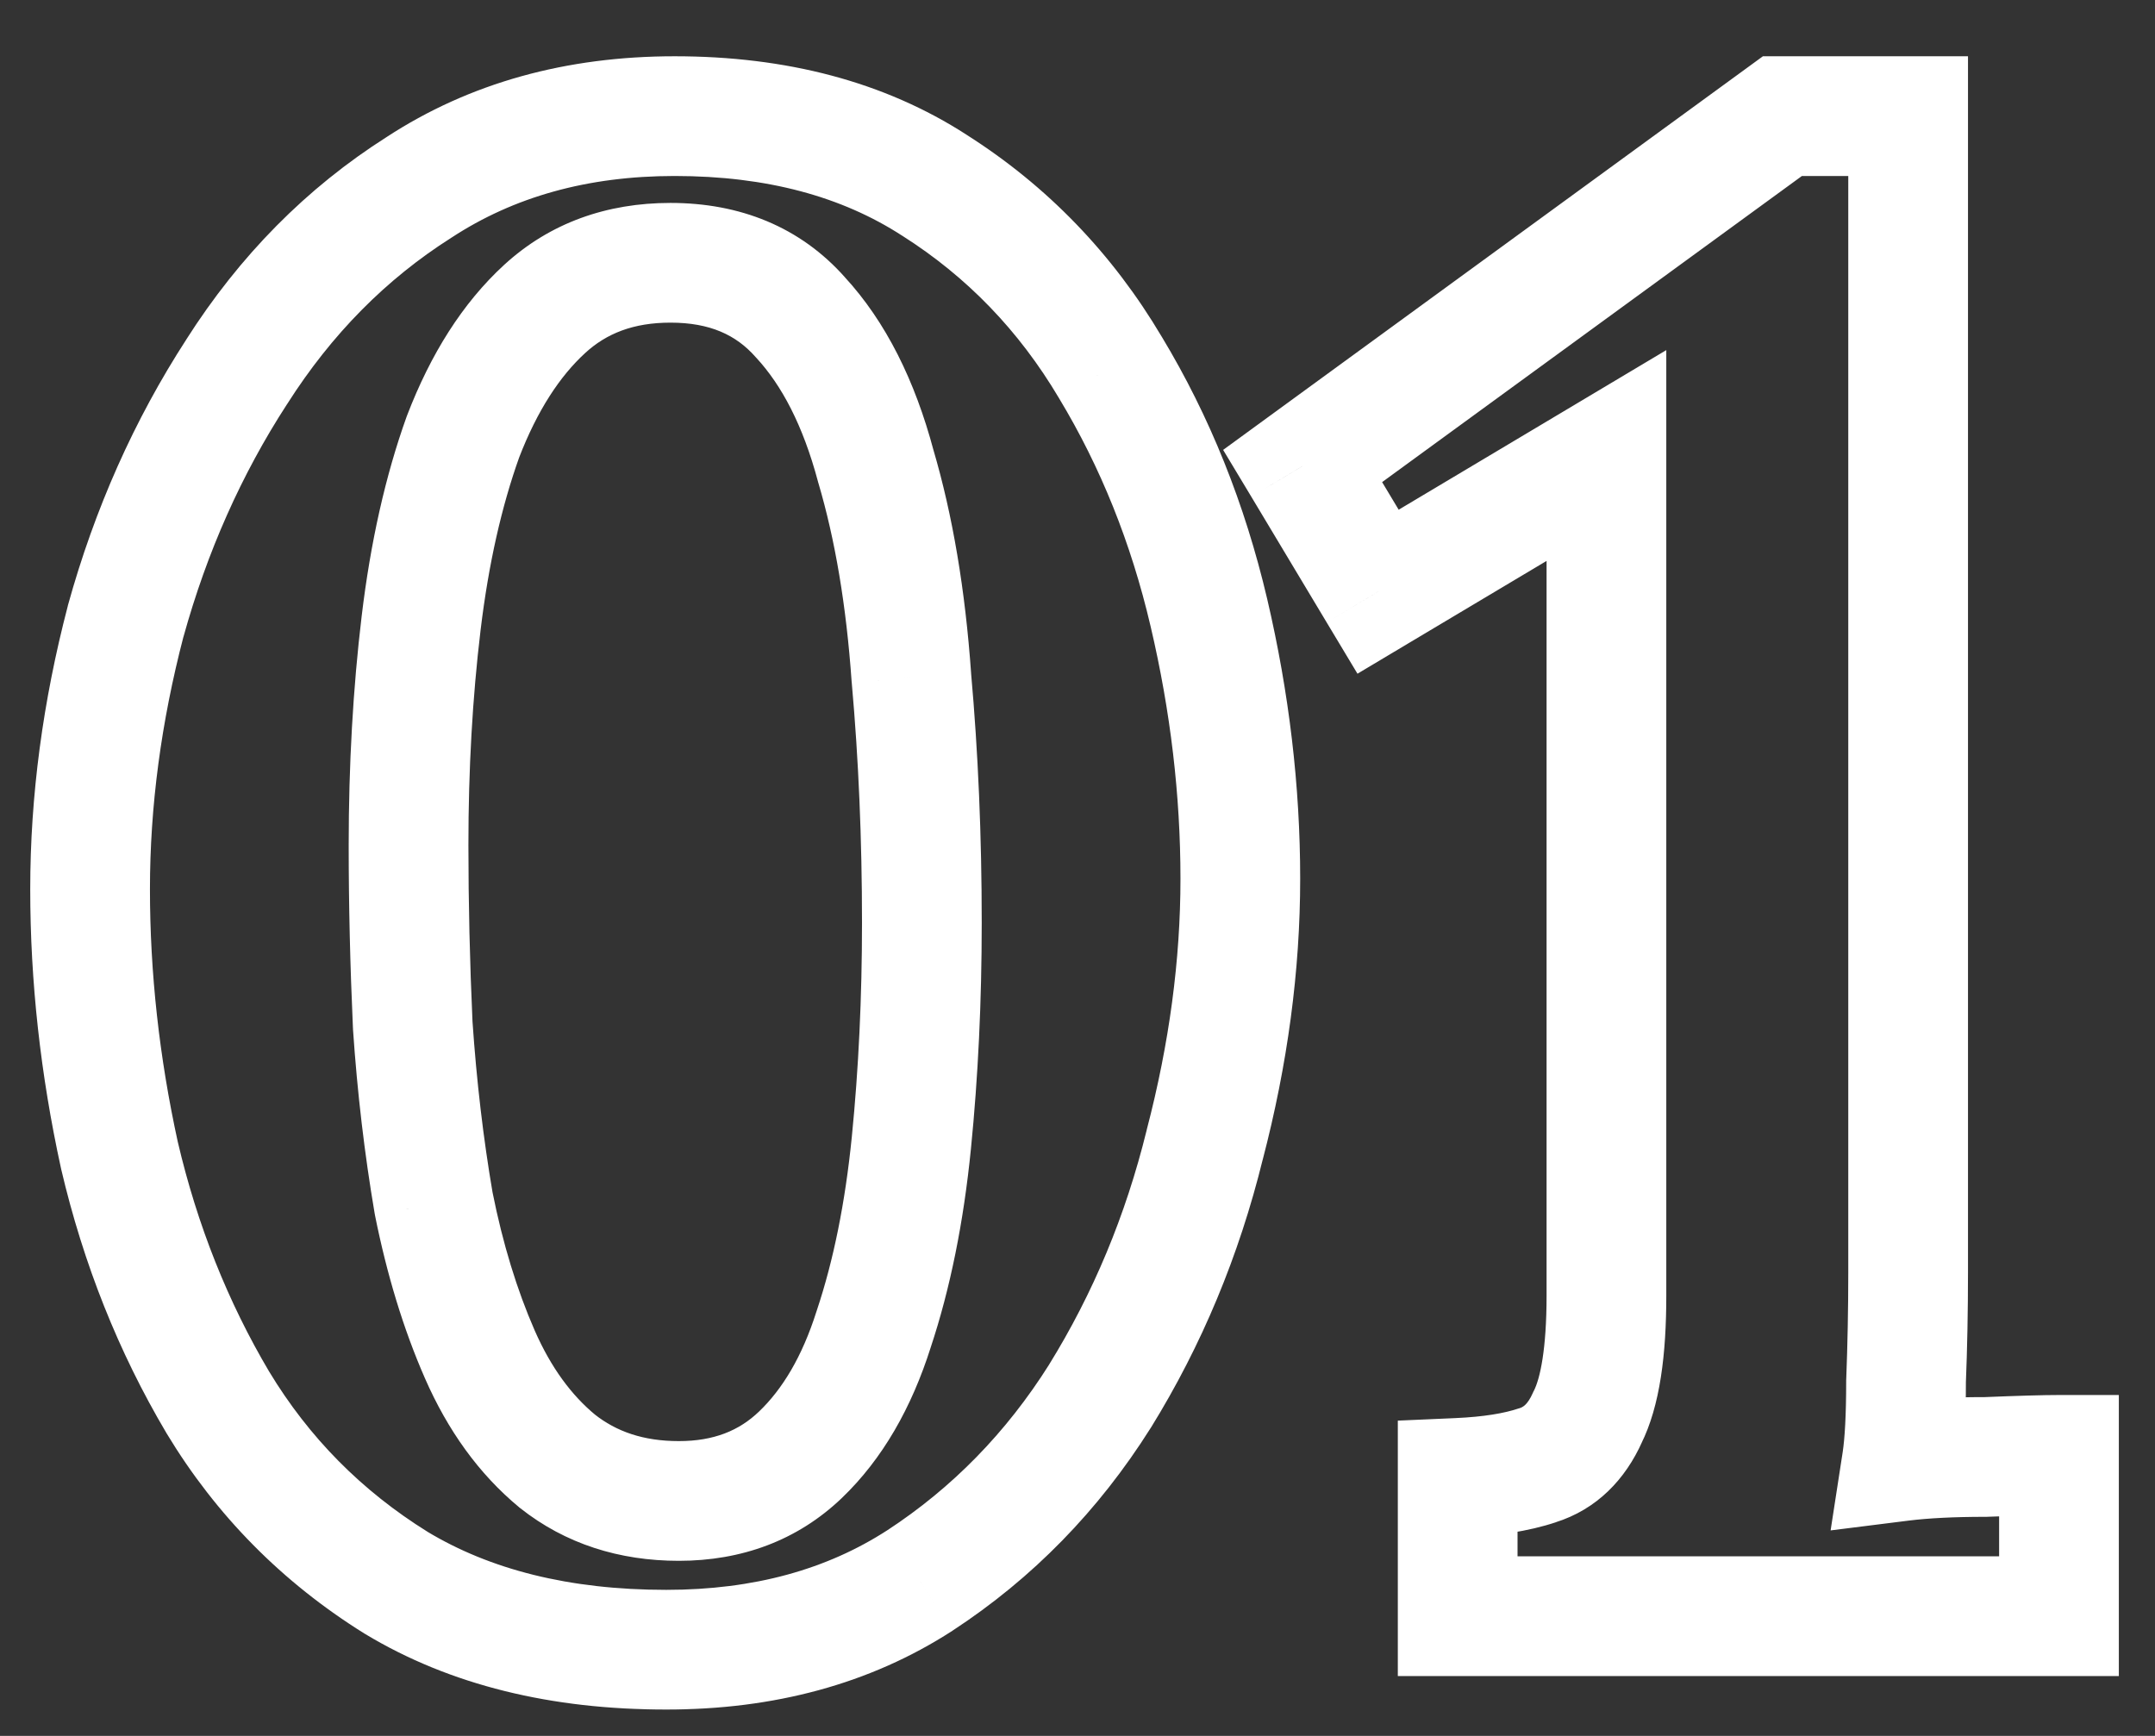 <?xml version="1.0" encoding="UTF-8"?> <svg xmlns="http://www.w3.org/2000/svg" width="36" height="29" viewBox="0 0 36 29" fill="none"><rect x="0" y="0" width="36" height="29" fill="#333333" stroke="none"/><mask id="path-1-outside-1_164_503" maskUnits="userSpaceOnUse" x="0" y="0" width="36" height="29" fill="black"><rect fill="white" width="36" height="29"></rect><path d="M11.13 27.56C9.357 27.56 7.852 27.187 6.615 26.44C5.378 25.67 4.387 24.667 3.64 23.43C2.893 22.17 2.345 20.793 1.995 19.3C1.668 17.807 1.505 16.325 1.505 14.855C1.505 13.385 1.703 11.892 2.1 10.375C2.52 8.858 3.138 7.47 3.955 6.21C4.772 4.927 5.787 3.9 7 3.13C8.213 2.337 9.637 1.94 11.27 1.94C12.973 1.94 14.42 2.325 15.61 3.095C16.823 3.865 17.803 4.88 18.55 6.14C19.297 7.377 19.845 8.742 20.195 10.235C20.545 11.728 20.72 13.21 20.72 14.68C20.72 16.127 20.522 17.608 20.125 19.125C19.752 20.642 19.168 22.042 18.375 23.325C17.582 24.585 16.578 25.612 15.365 26.405C14.175 27.175 12.763 27.56 11.13 27.56ZM11.34 25.075C12.157 25.075 12.833 24.818 13.37 24.305C13.907 23.792 14.315 23.092 14.595 22.205C14.898 21.295 15.108 20.257 15.225 19.09C15.342 17.923 15.4 16.698 15.4 15.415C15.4 13.992 15.342 12.627 15.225 11.32C15.132 9.99 14.933 8.812 14.63 7.785C14.35 6.735 13.93 5.907 13.37 5.3C12.833 4.693 12.11 4.39 11.2 4.39C10.36 4.39 9.66 4.647 9.1 5.16C8.54 5.673 8.085 6.385 7.735 7.295C7.408 8.205 7.175 9.243 7.035 10.41C6.895 11.577 6.825 12.813 6.825 14.12C6.825 15.1 6.848 16.103 6.895 17.13C6.965 18.157 7.082 19.148 7.245 20.105C7.432 21.038 7.688 21.878 8.015 22.625C8.342 23.372 8.773 23.967 9.31 24.41C9.87 24.853 10.547 25.075 11.34 25.075ZM24.351 27V24.69C24.888 24.667 25.331 24.597 25.681 24.48C26.054 24.363 26.334 24.095 26.521 23.675C26.731 23.255 26.836 22.578 26.836 21.645V7.61L23.021 9.885L21.761 7.785L29.776 1.94H31.876V21.26C31.876 21.89 31.864 22.497 31.841 23.08C31.841 23.663 31.818 24.107 31.771 24.41C32.144 24.363 32.611 24.34 33.171 24.34C33.754 24.317 34.163 24.305 34.396 24.305V27H24.351Z"></path></mask><path d="M6.615 26.44L6.086 27.289L6.098 27.296L6.615 26.44ZM3.64 23.43L2.78 23.94L2.784 23.947L3.64 23.43ZM1.995 19.3L1.018 19.514L1.02 19.521L1.021 19.528L1.995 19.3ZM2.1 10.375L1.136 10.108L1.134 10.115L1.133 10.122L2.1 10.375ZM3.955 6.21L4.794 6.754L4.799 6.747L3.955 6.21ZM7 3.13L7.536 3.974L7.547 3.967L7 3.13ZM15.61 3.095L15.067 3.935L15.074 3.939L15.61 3.095ZM18.55 6.14L17.69 6.65L17.694 6.657L18.55 6.14ZM20.125 19.125L19.157 18.872L19.156 18.879L19.154 18.886L20.125 19.125ZM18.375 23.325L19.221 23.858L19.226 23.851L18.375 23.325ZM15.365 26.405L15.908 27.245L15.912 27.242L15.365 26.405ZM13.37 24.305L12.679 23.582L13.37 24.305ZM14.595 22.205L13.646 21.889L13.644 21.896L13.641 21.904L14.595 22.205ZM15.225 19.09L16.22 19.189V19.189L15.225 19.09ZM15.225 11.32L14.227 11.39L14.228 11.399L14.229 11.409L15.225 11.32ZM14.63 7.785L13.664 8.043L13.667 8.056L13.671 8.068L14.63 7.785ZM13.37 5.3L12.621 5.963L12.628 5.971L12.635 5.978L13.37 5.3ZM9.1 5.16L9.776 5.897L9.776 5.897L9.1 5.16ZM7.735 7.295L6.802 6.936L6.798 6.947L6.794 6.957L7.735 7.295ZM7.035 10.41L6.042 10.291L7.035 10.41ZM6.895 17.13L5.896 17.175L5.897 17.187L5.897 17.198L6.895 17.13ZM7.245 20.105L6.259 20.273L6.262 20.287L6.264 20.301L7.245 20.105ZM8.015 22.625L8.931 22.224V22.224L8.015 22.625ZM9.31 24.41L8.673 25.181L8.681 25.188L8.689 25.194L9.31 24.41ZM11.13 26.56C9.497 26.56 8.181 26.217 7.132 25.584L6.098 27.296C7.523 28.156 9.216 28.56 11.13 28.56V26.56ZM7.144 25.591C6.04 24.904 5.161 24.014 4.496 22.913L2.784 23.947C3.613 25.32 4.717 26.436 6.086 27.289L7.144 25.591ZM4.5 22.92C3.808 21.752 3.296 20.471 2.969 19.072L1.021 19.528C1.393 21.116 1.979 22.588 2.78 23.94L4.5 22.92ZM2.972 19.086C2.66 17.66 2.505 16.25 2.505 14.855H0.505C0.505 16.4 0.677 17.953 1.018 19.514L2.972 19.086ZM2.505 14.855C2.505 13.476 2.691 12.068 3.067 10.628L1.133 10.122C0.716 11.716 0.505 13.294 0.505 14.855H2.505ZM3.064 10.642C3.458 9.219 4.035 7.924 4.794 6.754L3.116 5.666C2.241 7.016 1.582 8.498 1.136 10.108L3.064 10.642ZM4.799 6.747C5.541 5.58 6.454 4.661 7.536 3.974L6.464 2.286C5.12 3.139 4.002 4.273 3.111 5.673L4.799 6.747ZM7.547 3.967C8.578 3.293 9.806 2.94 11.27 2.94V0.94C9.468 0.94 7.849 1.38 6.453 2.293L7.547 3.967ZM11.27 2.94C12.82 2.94 14.069 3.289 15.067 3.935L16.153 2.255C14.771 1.361 13.127 0.94 11.27 0.94V2.94ZM15.074 3.939C16.152 4.623 17.022 5.523 17.69 6.65L19.41 5.63C18.585 4.237 17.495 3.107 16.146 2.251L15.074 3.939ZM17.694 6.657C18.383 7.799 18.894 9.065 19.221 10.463L21.169 10.007C20.796 8.418 20.21 6.955 19.406 5.623L17.694 6.657ZM19.221 10.463C19.555 11.885 19.72 13.29 19.72 14.68H21.72C21.72 13.13 21.535 11.572 21.169 10.007L19.221 10.463ZM19.72 14.68C19.72 16.035 19.534 17.431 19.157 18.872L21.093 19.378C21.509 17.786 21.72 16.219 21.72 14.68H19.72ZM19.154 18.886C18.805 20.305 18.261 21.608 17.524 22.799L19.226 23.851C20.076 22.476 20.699 20.978 21.096 19.364L19.154 18.886ZM17.529 22.792C16.81 23.934 15.907 24.856 14.818 25.568L15.912 27.242C17.249 26.368 18.353 25.236 19.221 23.858L17.529 22.792ZM14.822 25.565C13.817 26.215 12.601 26.56 11.13 26.56V28.56C12.926 28.56 14.533 28.134 15.908 27.245L14.822 25.565ZM11.34 26.075C12.386 26.075 13.319 25.737 14.061 25.028L12.679 23.582C12.348 23.899 11.927 24.075 11.34 24.075V26.075ZM14.061 25.028C14.746 24.372 15.23 23.513 15.549 22.506L13.641 21.904C13.399 22.67 13.067 23.211 12.679 23.582L14.061 25.028ZM15.544 22.521C15.875 21.527 16.098 20.414 16.22 19.189L14.23 18.991C14.119 20.099 13.922 21.063 13.646 21.889L15.544 22.521ZM16.22 19.189C16.34 17.987 16.4 16.729 16.4 15.415H14.4C14.4 16.668 14.343 17.86 14.23 18.991L16.22 19.189ZM16.4 15.415C16.4 13.964 16.341 12.57 16.221 11.231L14.229 11.409C14.343 12.684 14.4 14.019 14.4 15.415H16.4ZM16.223 11.25C16.125 9.865 15.917 8.612 15.589 7.502L13.671 8.068C13.95 9.011 14.138 10.116 14.227 11.39L16.223 11.25ZM15.596 7.527C15.287 6.368 14.804 5.379 14.105 4.622L12.635 5.978C13.056 6.434 13.413 7.102 13.664 8.043L15.596 7.527ZM14.119 4.637C13.368 3.788 12.357 3.39 11.2 3.39V5.39C11.863 5.39 12.299 5.598 12.621 5.963L14.119 4.637ZM11.2 3.39C10.138 3.39 9.189 3.722 8.424 4.423L9.776 5.897C10.131 5.571 10.582 5.39 11.2 5.39V3.39ZM8.424 4.423C7.723 5.066 7.192 5.921 6.802 6.936L8.668 7.654C8.978 6.849 9.357 6.281 9.776 5.897L8.424 4.423ZM6.794 6.957C6.437 7.951 6.189 9.065 6.042 10.291L8.028 10.529C8.161 9.422 8.38 8.459 8.676 7.633L6.794 6.957ZM6.042 10.291C5.897 11.501 5.825 12.778 5.825 14.12H7.825C7.825 12.849 7.893 11.652 8.028 10.529L6.042 10.291ZM5.825 14.12C5.825 15.116 5.849 16.134 5.896 17.175L7.894 17.085C7.848 16.072 7.825 15.084 7.825 14.12H5.825ZM5.897 17.198C5.969 18.256 6.09 19.282 6.259 20.273L8.231 19.937C8.073 19.015 7.961 18.057 7.893 17.062L5.897 17.198ZM6.264 20.301C6.463 21.293 6.739 22.204 7.099 23.026L8.931 22.224C8.638 21.553 8.4 20.783 8.226 19.909L6.264 20.301ZM7.099 23.026C7.478 23.892 7.997 24.622 8.673 25.181L9.947 23.639C9.55 23.311 9.206 22.852 8.931 22.224L7.099 23.026ZM8.689 25.194C9.446 25.793 10.348 26.075 11.34 26.075V24.075C10.746 24.075 10.294 23.914 9.931 23.626L8.689 25.194ZM24.351 27H23.351V28H24.351V27ZM24.351 24.69L24.308 23.691L23.351 23.733V24.69H24.351ZM25.681 24.48L25.383 23.526L25.374 23.528L25.365 23.531L25.681 24.48ZM26.521 23.675L25.627 23.228L25.616 23.248L25.607 23.269L26.521 23.675ZM26.836 7.61H27.836V5.849L26.324 6.751L26.836 7.61ZM23.021 9.885L22.163 10.399L22.677 11.255L23.533 10.744L23.021 9.885ZM21.761 7.785L21.172 6.977L20.433 7.516L20.904 8.299L21.761 7.785ZM29.776 1.94V0.94H29.45L29.187 1.132L29.776 1.94ZM31.876 1.94H32.876V0.94H31.876V1.94ZM31.841 23.08L30.842 23.04L30.841 23.06V23.08H31.841ZM31.771 24.41L30.783 24.258L30.581 25.567L31.895 25.402L31.771 24.41ZM33.171 24.34V25.34H33.191L33.211 25.339L33.171 24.34ZM34.396 24.305H35.396V23.305H34.396V24.305ZM34.396 27V28H35.396V27H34.396ZM25.351 27V24.69H23.351V27H25.351ZM24.394 25.689C24.986 25.663 25.529 25.585 25.997 25.429L25.365 23.531C25.133 23.609 24.79 23.67 24.308 23.691L24.394 25.689ZM25.979 25.434C26.676 25.217 27.154 24.713 27.435 24.081L25.607 23.269C25.515 23.477 25.433 23.51 25.383 23.526L25.979 25.434ZM27.415 24.122C27.735 23.484 27.836 22.609 27.836 21.645H25.836C25.836 22.547 25.727 23.026 25.627 23.228L27.415 24.122ZM27.836 21.645V7.61H25.836V21.645H27.836ZM26.324 6.751L22.509 9.026L23.533 10.744L27.348 8.469L26.324 6.751ZM23.878 9.37L22.619 7.271L20.904 8.299L22.163 10.399L23.878 9.37ZM22.35 8.593L30.365 2.748L29.187 1.132L21.172 6.977L22.35 8.593ZM29.776 2.94H31.876V0.94H29.776V2.94ZM30.876 1.94V21.26H32.876V1.94H30.876ZM30.876 21.26C30.876 21.878 30.864 22.471 30.842 23.04L32.84 23.12C32.864 22.522 32.876 21.902 32.876 21.26H30.876ZM30.841 23.08C30.841 23.649 30.817 24.031 30.783 24.258L32.759 24.562C32.818 24.182 32.841 23.678 32.841 23.08H30.841ZM31.895 25.402C32.213 25.363 32.635 25.34 33.171 25.34V23.34C32.587 23.34 32.076 23.364 31.647 23.418L31.895 25.402ZM33.211 25.339C33.795 25.316 34.185 25.305 34.396 25.305V23.305C34.14 23.305 33.714 23.317 33.131 23.341L33.211 25.339ZM33.396 24.305V27H35.396V24.305H33.396ZM34.396 26H24.351V28H34.396V26Z" fill="white" mask="url(#path-1-outside-1_164_503)"></path></svg> 